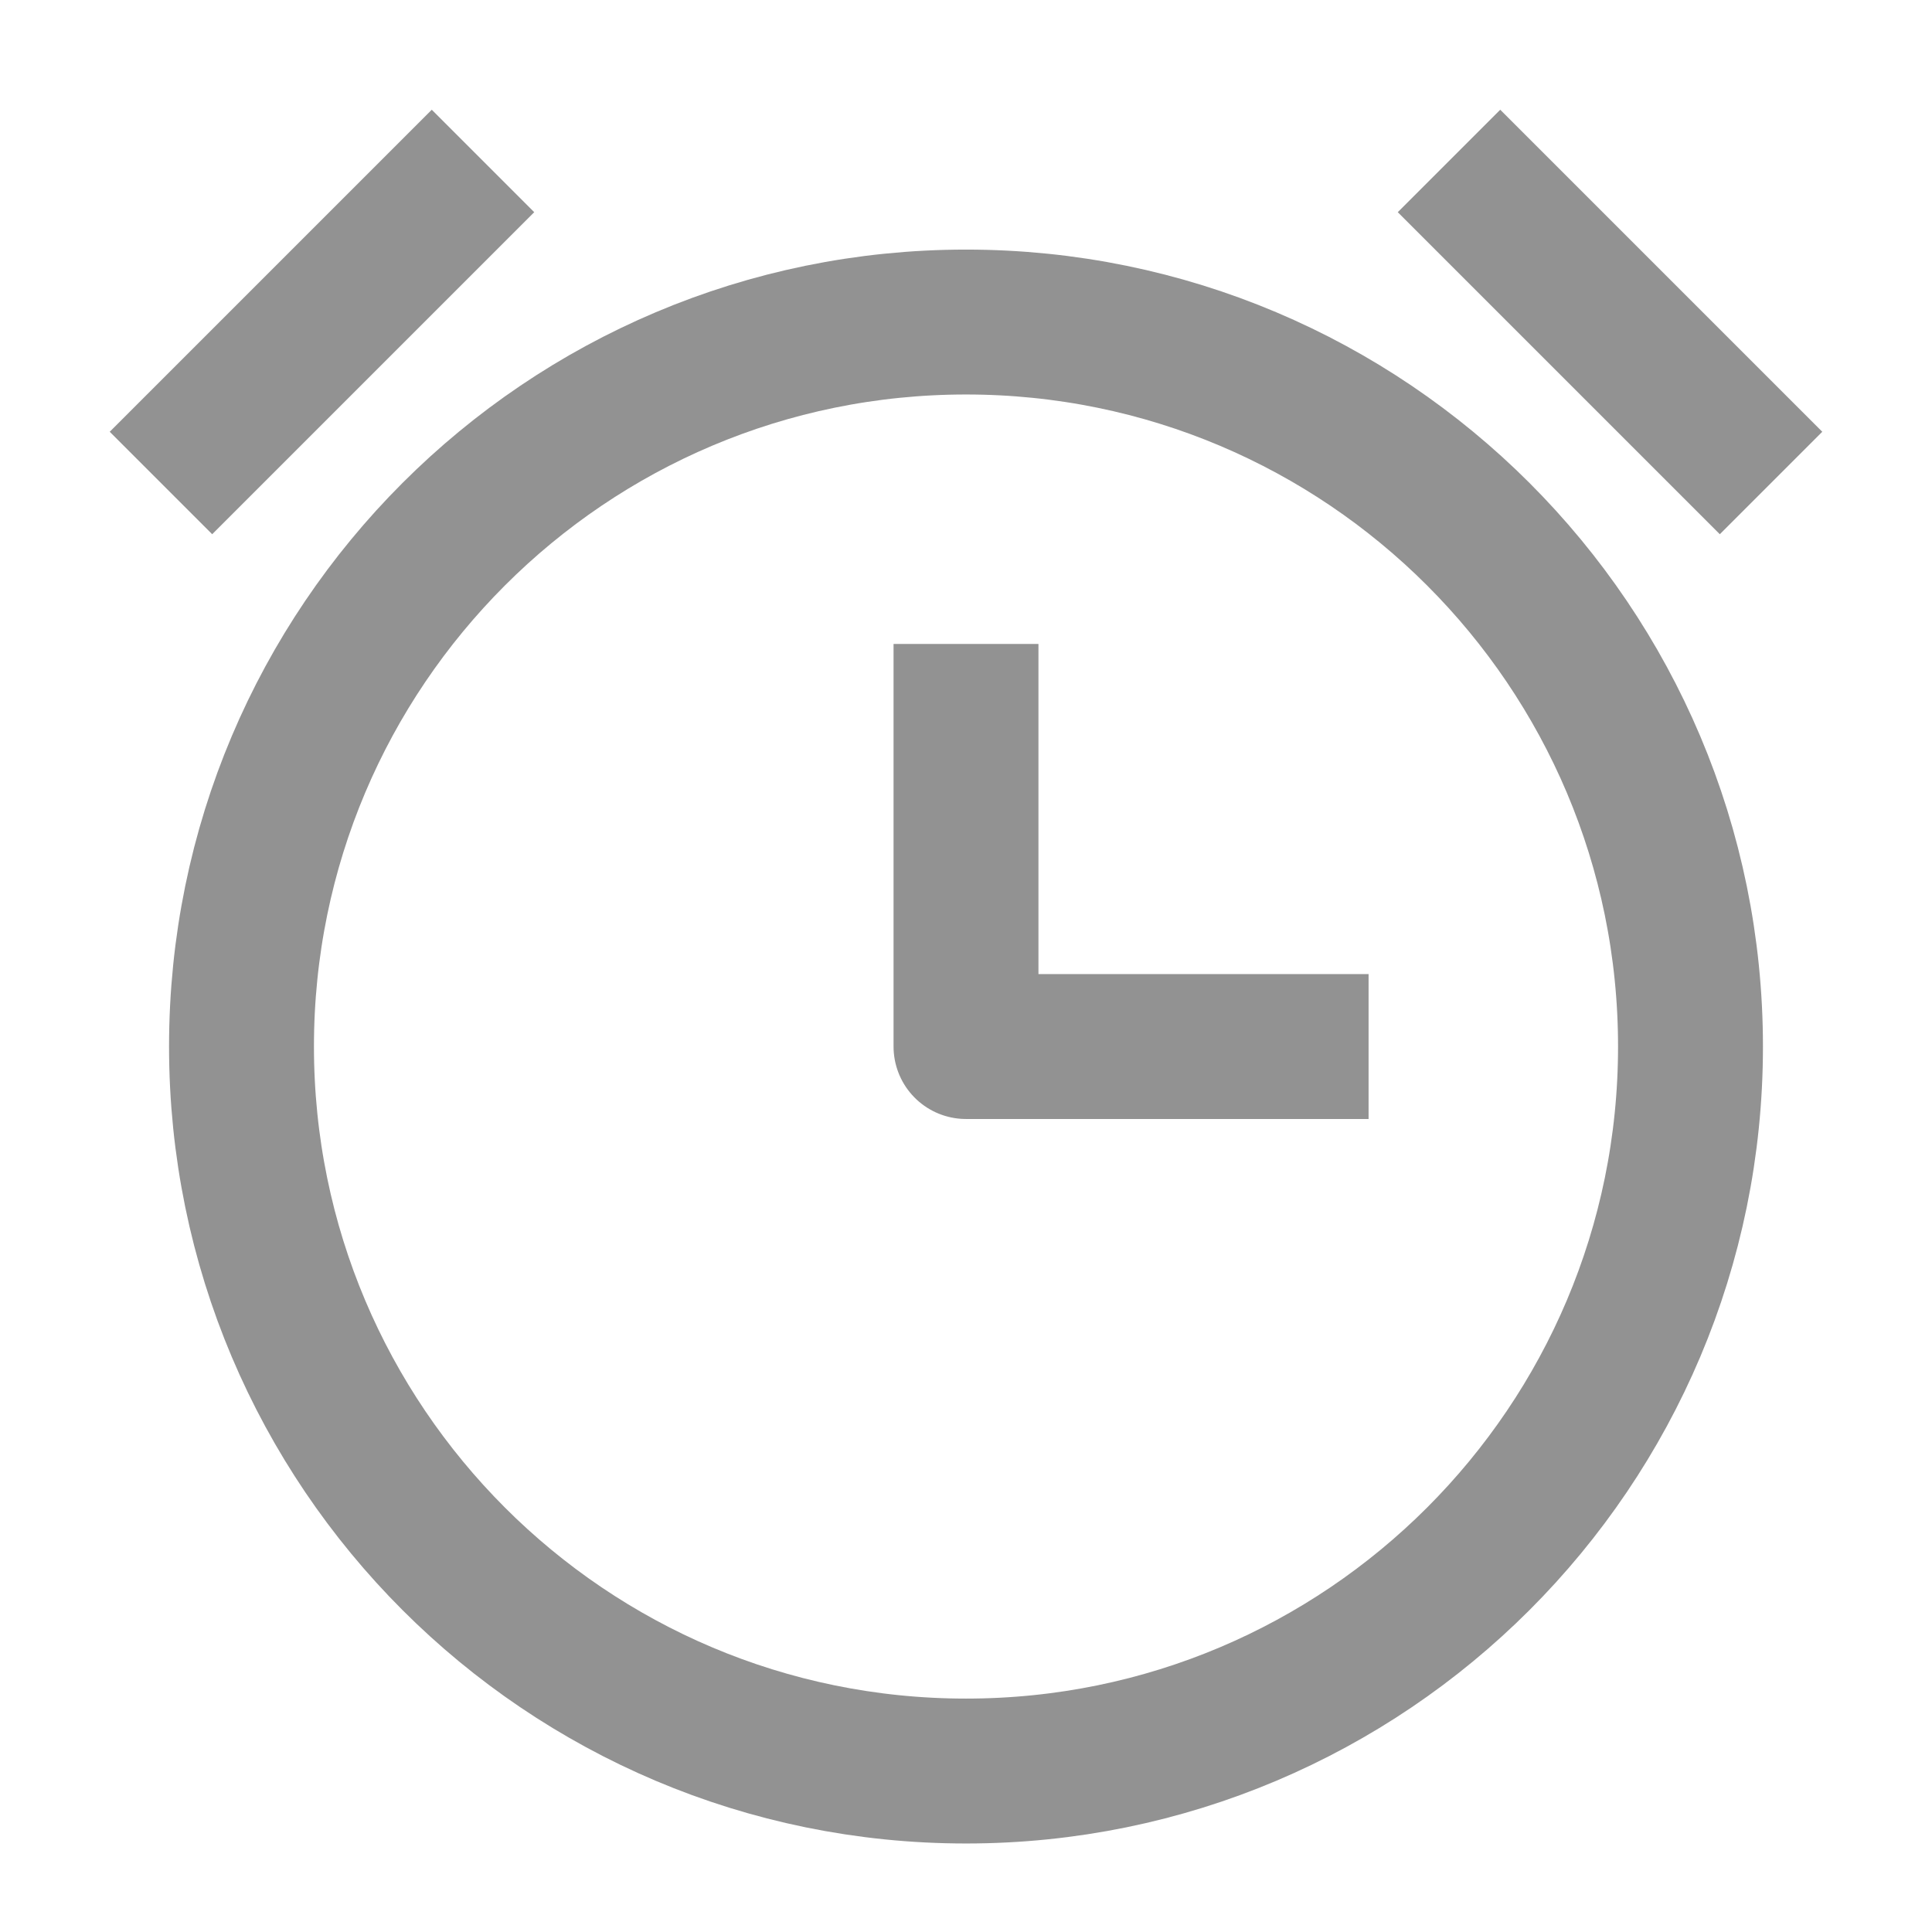<svg width="16" height="16" viewBox="0 0 16 16" fill="none" xmlns="http://www.w3.org/2000/svg">
<g id="alarm">
<path id="Vector" d="M12 1.333L14.667 4M4 1.333L1.333 4M8 5.333V8.667H11.334M14 8.667C14 11.98 11.314 14.667 8 14.667C4.686 14.667 2 11.98 2 8.667C2 5.353 4.686 2.667 8 2.667C11.314 2.667 14 5.353 14 8.667Z" stroke="#929292" stroke-width="1.2" stroke-linejoin="round"/>
</g>
</svg>
